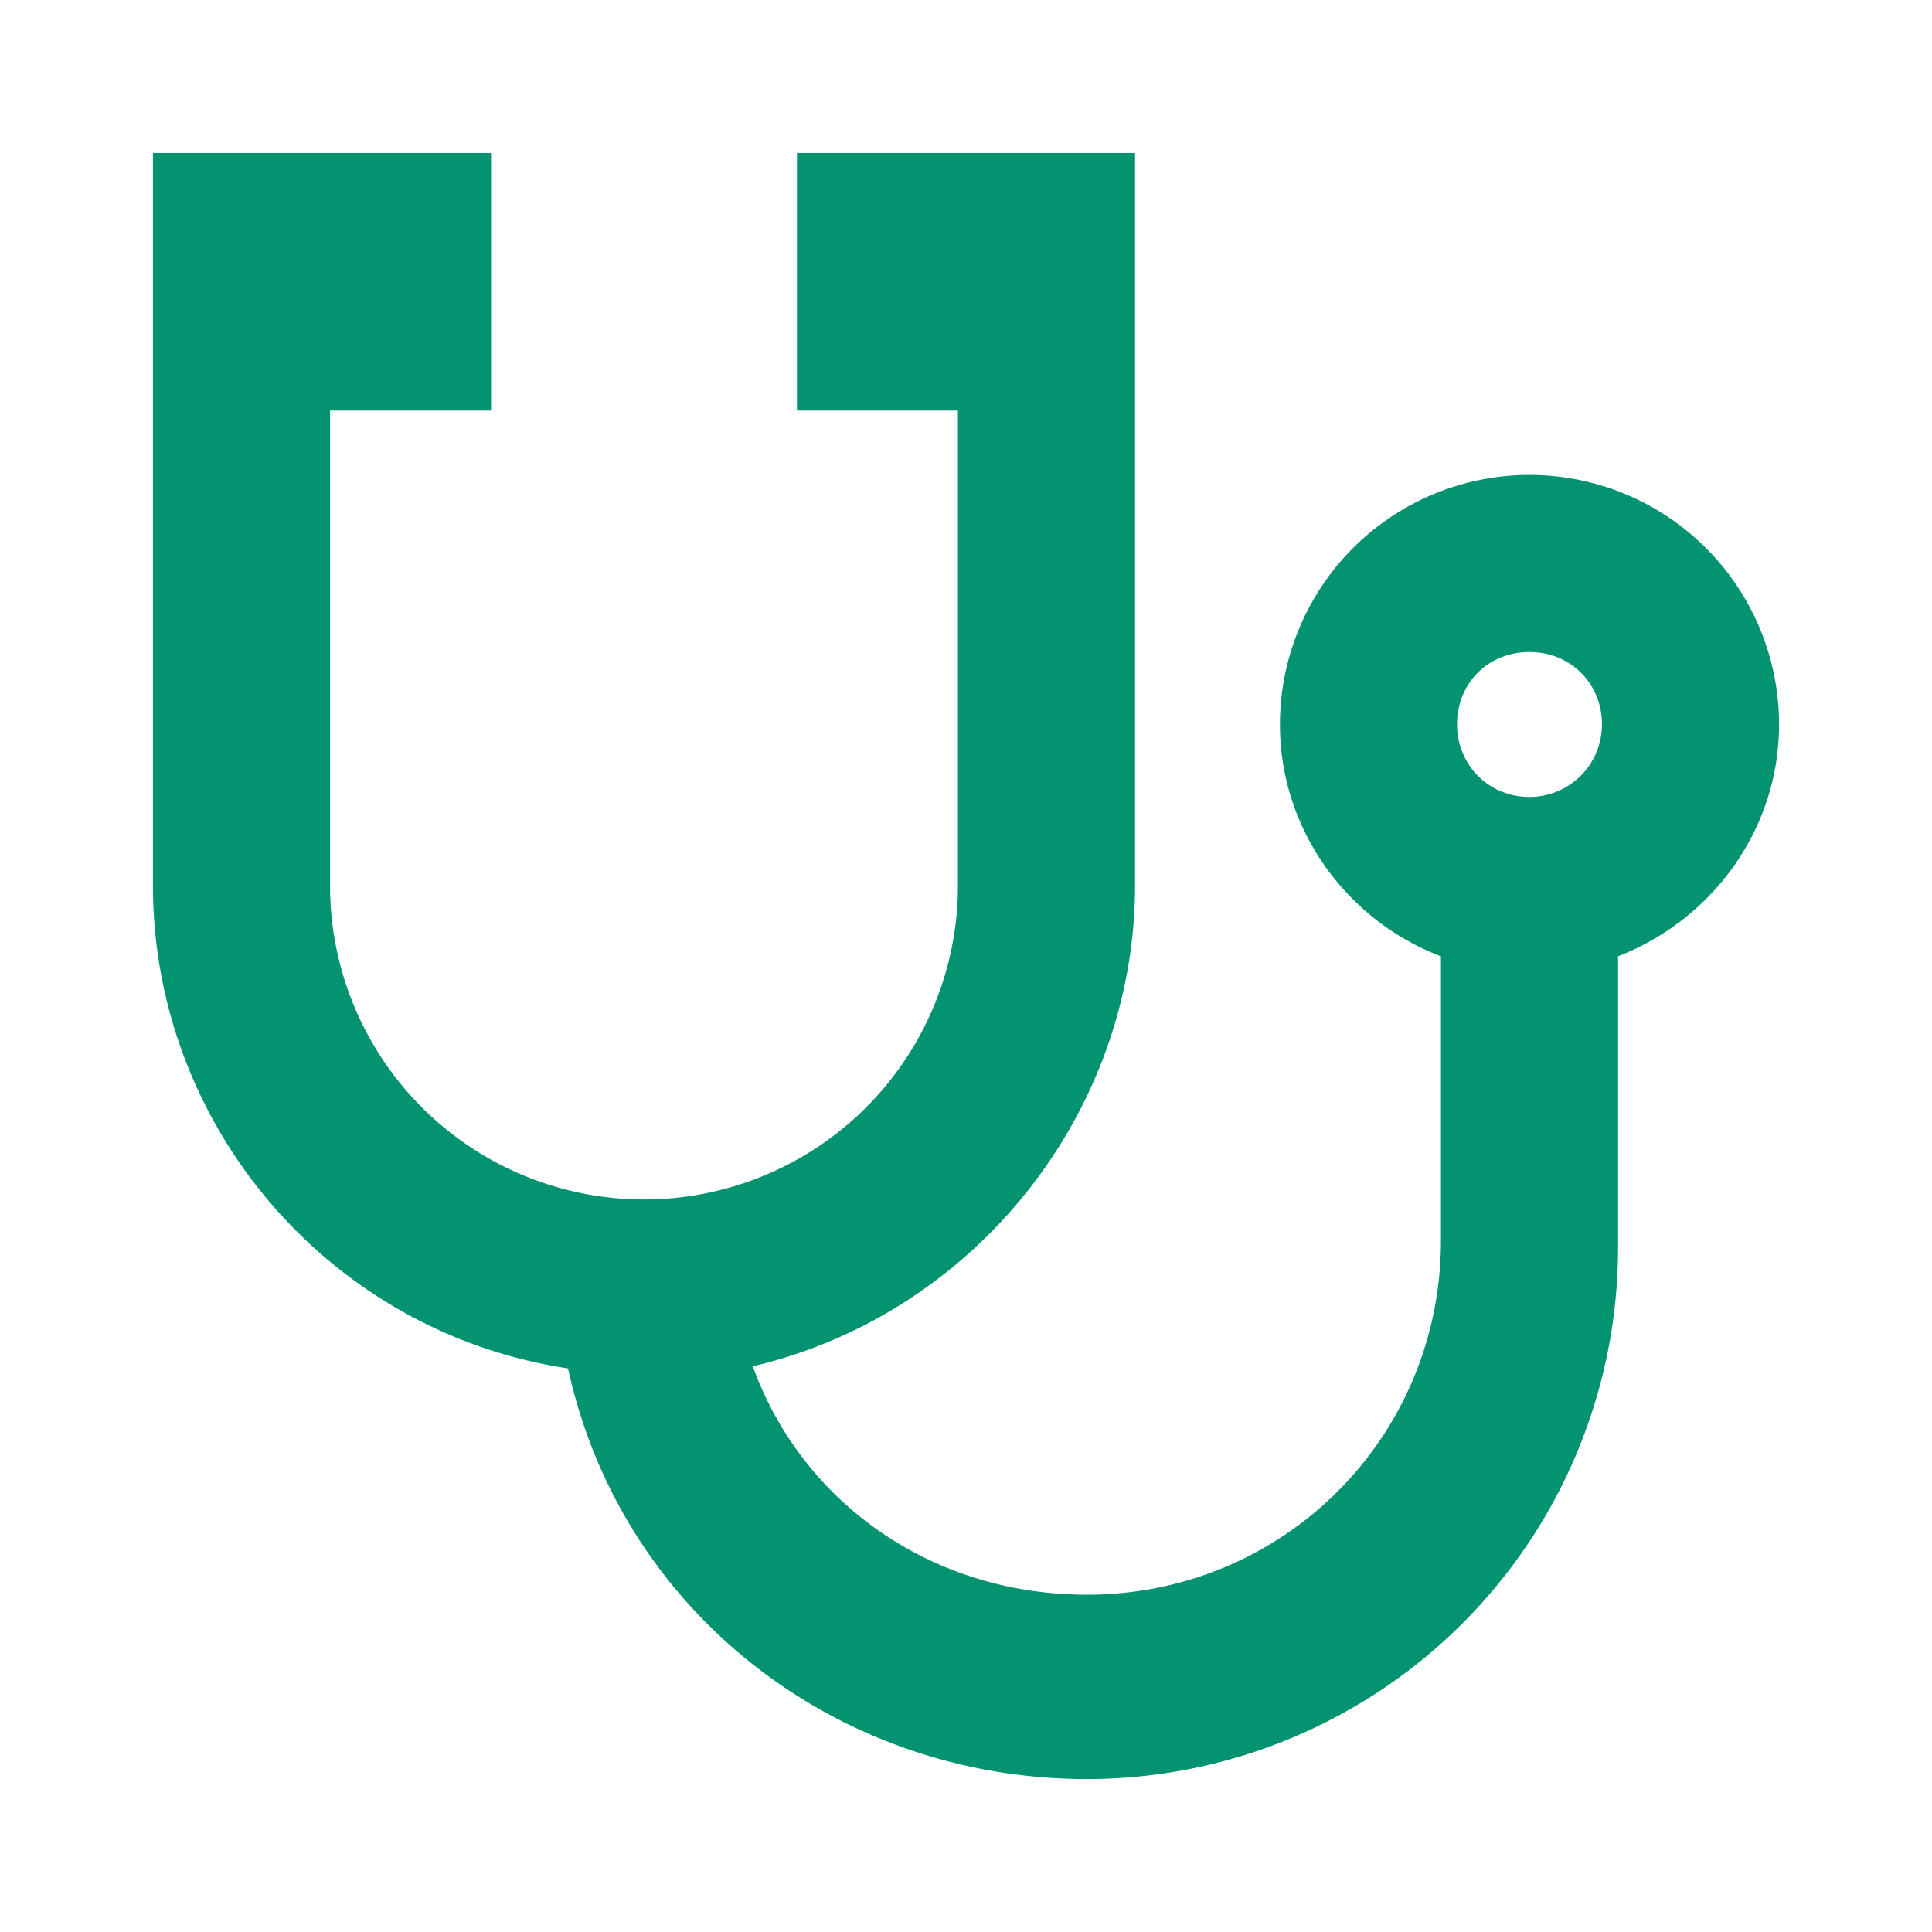 <svg xmlns="http://www.w3.org/2000/svg" width="55" height="55" viewBox="0 0 24 24"><path fill="#039371" d="M19 8c.56 0 1 .43 1 1a1 1 0 0 1-1 1c-.57 0-1-.45-1-1c0-.57.43-1 1-1M2 2v9c0 2.96 2.19 5.5 5.14 5.91c.62 3.01 3.28 5.09 6.36 5.09a6.5 6.5 0 0 0 6.5-6.5v-3.69c1.16-.42 2-1.52 2-2.81a3 3 0 0 0-3-3a3 3 0 0 0-3 3c0 1.29.84 2.4 2 2.81v3.6c0 2.5-2 4.5-4.5 4.5c-2 0-3.68-1.21-4.28-3.01C12 16.3 14 13.8 14 11V2h-4v3h2v6a4 4 0 0 1-4 4a4 4 0 0 1-4-4V5h2V2z" stroke-width="0.2" stroke="#039371"></path></svg>